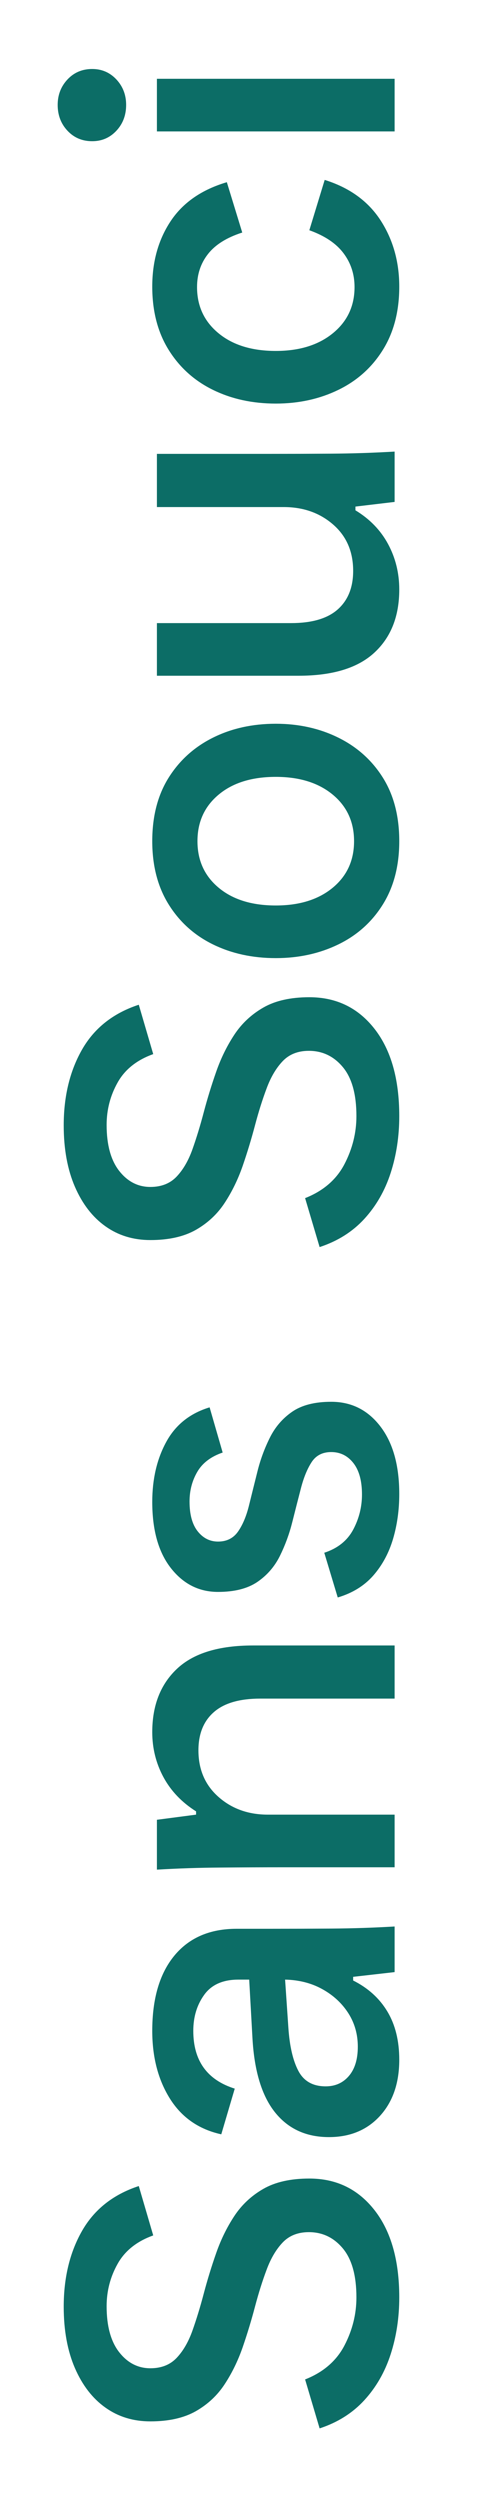 <svg xmlns="http://www.w3.org/2000/svg" xmlns:xlink="http://www.w3.org/1999/xlink" width="150" zoomAndPan="magnify" viewBox="0 0 112.5 562.5" height="750" preserveAspectRatio="xMidYMid meet" version="1.2"><defs><clipPath id="77708ba2be"><path d="M 0.426 5 L 77 5 L 77 22 L 0.426 22 Z M 0.426 5 "/></clipPath><clipPath id="d4d62a9e4f"><rect x="0" width="99" y="0" height="542"/></clipPath></defs><g id="b099912773"><g transform="matrix(1,0,0,1,12,10)"><g clip-path="url(#d4d62a9e4f)"><g style="fill:#0c6d66;fill-opacity:1;"><g transform="translate(76.788, 541.312)"><path style="stroke:none" d="M 1.047 -34.391 C 1.047 -29.848 0.398 -25.582 -0.891 -21.594 C -2.18 -17.613 -4.156 -14.172 -6.812 -11.266 C -9.469 -8.367 -12.82 -6.254 -16.875 -4.922 L -20.141 -15.938 C -16.078 -17.539 -13.133 -20.07 -11.312 -23.531 C -9.5 -27 -8.594 -30.617 -8.594 -34.391 C -8.594 -39.285 -9.609 -42.957 -11.641 -45.406 C -13.672 -47.852 -16.223 -49.078 -19.297 -49.078 C -21.742 -49.078 -23.703 -48.305 -25.172 -46.766 C -26.641 -45.223 -27.844 -43.191 -28.781 -40.672 C -29.727 -38.16 -30.602 -35.383 -31.406 -32.344 C -32.207 -29.301 -33.129 -26.258 -34.172 -23.219 C -35.223 -20.188 -36.57 -17.41 -38.219 -14.891 C -39.863 -12.367 -42.031 -10.336 -44.719 -8.797 C -47.414 -7.266 -50.828 -6.5 -54.953 -6.5 C -58.797 -6.5 -62.164 -7.531 -65.062 -9.594 C -67.969 -11.656 -70.258 -14.625 -71.938 -18.5 C -73.613 -22.383 -74.453 -26.984 -74.453 -32.297 C -74.453 -38.867 -73.07 -44.566 -70.312 -49.391 C -67.551 -54.211 -63.301 -57.566 -57.562 -59.453 L -54.312 -48.344 C -58.02 -47.008 -60.691 -44.875 -62.328 -41.938 C -63.973 -39.008 -64.797 -35.832 -64.797 -32.406 C -64.797 -27.926 -63.852 -24.477 -61.969 -22.062 C -60.082 -19.656 -57.742 -18.453 -54.953 -18.453 C -52.504 -18.453 -50.547 -19.219 -49.078 -20.75 C -47.609 -22.289 -46.414 -24.336 -45.5 -26.891 C -44.594 -29.441 -43.738 -32.238 -42.938 -35.281 C -42.133 -38.32 -41.207 -41.344 -40.156 -44.344 C -39.113 -47.352 -37.754 -50.133 -36.078 -52.688 C -34.398 -55.238 -32.211 -57.285 -29.516 -58.828 C -26.828 -60.367 -23.383 -61.141 -19.188 -61.141 C -13.102 -61.141 -8.207 -58.758 -4.5 -54 C -0.801 -49.25 1.047 -42.711 1.047 -34.391 Z M 1.047 -34.391 "/></g></g><g style="fill:#0c6d66;fill-opacity:1;"><g transform="translate(76.788, 475.99)"><path style="stroke:none" d="M 1.047 -22.547 C 1.047 -17.305 -0.398 -13.094 -3.297 -9.906 C -6.203 -6.727 -10.031 -5.141 -14.781 -5.141 C -19.883 -5.141 -23.922 -6.988 -26.891 -10.688 C -29.867 -14.395 -31.566 -19.957 -31.984 -27.375 L -32.719 -40.578 L -35.125 -40.578 C -38.625 -40.578 -41.191 -39.441 -42.828 -37.172 C -44.473 -34.898 -45.297 -32.191 -45.297 -29.047 C -45.297 -22.336 -42.188 -18.004 -35.969 -16.047 L -39 -5.766 C -44.039 -6.879 -47.891 -9.551 -50.547 -13.781 C -53.203 -18.02 -54.531 -23.109 -54.531 -29.047 C -54.531 -36.316 -52.867 -41.961 -49.547 -45.984 C -46.223 -50.004 -41.555 -52.016 -35.547 -52.016 L -28.312 -52.016 C -23.625 -52.016 -18.922 -52.031 -14.203 -52.062 C -9.484 -52.094 -4.75 -52.25 0 -52.531 L 0 -42.266 L -9.328 -41.203 L -9.328 -40.375 C -5.973 -38.695 -3.406 -36.367 -1.625 -33.391 C 0.156 -30.422 1.047 -26.805 1.047 -22.547 Z M -8.281 -25.484 C -8.281 -28.273 -8.992 -30.789 -10.422 -33.031 C -11.859 -35.27 -13.801 -37.066 -16.25 -38.422 C -18.695 -39.785 -21.492 -40.504 -24.641 -40.578 L -23.906 -29.781 C -23.625 -25.582 -22.867 -22.328 -21.641 -20.016 C -20.422 -17.711 -18.379 -16.562 -15.516 -16.562 C -13.348 -16.562 -11.598 -17.348 -10.266 -18.922 C -8.941 -20.492 -8.281 -22.68 -8.281 -25.484 Z M -8.281 -25.484 "/></g></g><g style="fill:#0c6d66;fill-opacity:1;"><g transform="translate(76.788, 417.169)"><path style="stroke:none" d="M 0 -18.875 L 0 -7.031 L -24.953 -7.031 C -29.711 -7.031 -34.469 -7.008 -39.219 -6.969 C -43.969 -6.938 -48.723 -6.781 -53.484 -6.5 L -53.484 -17.719 L -44.672 -18.875 L -44.672 -19.609 C -47.891 -21.641 -50.336 -24.207 -52.016 -27.312 C -53.691 -30.426 -54.531 -33.801 -54.531 -37.438 C -54.531 -43.445 -52.676 -48.195 -48.969 -51.688 C -45.258 -55.188 -39.562 -56.938 -31.875 -56.938 L 0 -56.938 L 0 -44.984 L -30.203 -44.984 C -34.879 -44.984 -38.367 -43.969 -40.672 -41.938 C -42.984 -39.914 -44.141 -37.051 -44.141 -33.344 C -44.141 -29.008 -42.633 -25.516 -39.625 -22.859 C -36.625 -20.203 -32.922 -18.875 -28.516 -18.875 Z M 0 -18.875 "/></g></g><g style="fill:#0c6d66;fill-opacity:1;"><g transform="translate(76.788, 353.839)"><path style="stroke:none" d="M 1.047 -27.688 C 1.047 -24.113 0.578 -20.738 -0.359 -17.562 C -1.305 -14.383 -2.789 -11.641 -4.812 -9.328 C -6.844 -7.023 -9.504 -5.383 -12.797 -4.406 L -15.828 -14.469 C -12.828 -15.445 -10.66 -17.176 -9.328 -19.656 C -8.004 -22.145 -7.344 -24.785 -7.344 -27.578 C -7.344 -30.648 -7.988 -33.008 -9.281 -34.656 C -10.57 -36.301 -12.234 -37.125 -14.266 -37.125 C -16.223 -37.125 -17.691 -36.367 -18.672 -34.859 C -19.648 -33.359 -20.453 -31.398 -21.078 -28.984 C -21.703 -26.578 -22.348 -24.047 -23.016 -21.391 C -23.68 -18.734 -24.609 -16.195 -25.797 -13.781 C -26.984 -11.375 -28.676 -9.414 -30.875 -7.906 C -33.082 -6.406 -36.035 -5.656 -39.734 -5.656 C -44.004 -5.656 -47.535 -7.438 -50.328 -11 C -53.129 -14.57 -54.531 -19.539 -54.531 -25.906 C -54.531 -31.07 -53.477 -35.578 -51.375 -39.422 C -49.281 -43.266 -46.031 -45.852 -41.625 -47.188 L -38.688 -37.016 C -41.344 -36.109 -43.25 -34.656 -44.406 -32.656 C -45.562 -30.664 -46.141 -28.445 -46.141 -26 C -46.141 -23.062 -45.523 -20.82 -44.297 -19.281 C -43.078 -17.75 -41.555 -16.984 -39.734 -16.984 C -37.785 -16.984 -36.285 -17.734 -35.234 -19.234 C -34.18 -20.742 -33.359 -22.703 -32.766 -25.109 C -32.172 -27.523 -31.539 -30.062 -30.875 -32.719 C -30.219 -35.375 -29.289 -37.906 -28.094 -40.312 C -26.906 -42.727 -25.227 -44.688 -23.062 -46.188 C -20.895 -47.688 -17.961 -48.438 -14.266 -48.438 C -9.711 -48.438 -6.02 -46.582 -3.188 -42.875 C -0.363 -39.176 1.047 -34.113 1.047 -27.688 Z M 1.047 -27.688 "/></g></g><g style="fill:#0c6d66;fill-opacity:1;"><g transform="translate(76.788, 300.995)"><path style="stroke:none" d=""/></g></g><g style="fill:#0c6d66;fill-opacity:1;"><g transform="translate(76.788, 275.516)"><path style="stroke:none" d="M 1.047 -34.391 C 1.047 -29.848 0.398 -25.582 -0.891 -21.594 C -2.18 -17.613 -4.156 -14.172 -6.812 -11.266 C -9.469 -8.367 -12.82 -6.254 -16.875 -4.922 L -20.141 -15.938 C -16.078 -17.539 -13.133 -20.07 -11.312 -23.531 C -9.5 -27 -8.594 -30.617 -8.594 -34.391 C -8.594 -39.285 -9.609 -42.957 -11.641 -45.406 C -13.672 -47.852 -16.223 -49.078 -19.297 -49.078 C -21.742 -49.078 -23.703 -48.305 -25.172 -46.766 C -26.641 -45.223 -27.844 -43.191 -28.781 -40.672 C -29.727 -38.16 -30.602 -35.383 -31.406 -32.344 C -32.207 -29.301 -33.129 -26.258 -34.172 -23.219 C -35.223 -20.188 -36.57 -17.41 -38.219 -14.891 C -39.863 -12.367 -42.031 -10.336 -44.719 -8.797 C -47.414 -7.266 -50.828 -6.5 -54.953 -6.5 C -58.797 -6.5 -62.164 -7.531 -65.062 -9.594 C -67.969 -11.656 -70.258 -14.625 -71.938 -18.5 C -73.613 -22.383 -74.453 -26.984 -74.453 -32.297 C -74.453 -38.867 -73.07 -44.566 -70.312 -49.391 C -67.551 -54.211 -63.301 -57.566 -57.562 -59.453 L -54.312 -48.344 C -58.02 -47.008 -60.691 -44.875 -62.328 -41.938 C -63.973 -39.008 -64.797 -35.832 -64.797 -32.406 C -64.797 -27.926 -63.852 -24.477 -61.969 -22.062 C -60.082 -19.656 -57.742 -18.453 -54.953 -18.453 C -52.504 -18.453 -50.547 -19.219 -49.078 -20.75 C -47.609 -22.289 -46.414 -24.336 -45.5 -26.891 C -44.594 -29.441 -43.738 -32.238 -42.938 -35.281 C -42.133 -38.32 -41.207 -41.344 -40.156 -44.344 C -39.113 -47.352 -37.754 -50.133 -36.078 -52.688 C -34.398 -55.238 -32.211 -57.285 -29.516 -58.828 C -26.828 -60.367 -23.383 -61.141 -19.188 -61.141 C -13.102 -61.141 -8.207 -58.758 -4.5 -54 C -0.801 -49.25 1.047 -42.711 1.047 -34.391 Z M 1.047 -34.391 "/></g></g><g style="fill:#0c6d66;fill-opacity:1;"><g transform="translate(76.788, 209.984)"><path style="stroke:none" d="M 1.047 -30.719 C 1.047 -25.195 -0.176 -20.461 -2.625 -16.516 C -5.07 -12.566 -8.41 -9.562 -12.641 -7.5 C -16.867 -5.438 -21.566 -4.406 -26.734 -4.406 C -31.984 -4.406 -36.703 -5.438 -40.891 -7.5 C -45.086 -9.562 -48.41 -12.566 -50.859 -16.516 C -53.305 -20.461 -54.531 -25.195 -54.531 -30.719 C -54.531 -36.312 -53.305 -41.066 -50.859 -44.984 C -48.41 -48.898 -45.086 -51.906 -40.891 -54 C -36.703 -56.094 -31.984 -57.141 -26.734 -57.141 C -21.566 -57.141 -16.867 -56.094 -12.641 -54 C -8.41 -51.906 -5.07 -48.898 -2.625 -44.984 C -0.176 -41.066 1.047 -36.312 1.047 -30.719 Z M -9.125 -30.719 C -9.125 -35.051 -10.727 -38.547 -13.938 -41.203 C -17.156 -43.859 -21.422 -45.188 -26.734 -45.188 C -32.117 -45.188 -36.398 -43.859 -39.578 -41.203 C -42.766 -38.547 -44.359 -35.051 -44.359 -30.719 C -44.359 -26.383 -42.766 -22.891 -39.578 -20.234 C -36.398 -17.578 -32.117 -16.25 -26.734 -16.25 C -21.422 -16.25 -17.156 -17.578 -13.938 -20.234 C -10.727 -22.891 -9.125 -26.383 -9.125 -30.719 Z M -9.125 -30.719 "/></g></g><g style="fill:#0c6d66;fill-opacity:1;"><g transform="translate(76.788, 148.542)"><path style="stroke:none" d="M 1.047 -25.906 C 1.047 -19.883 -0.82 -15.145 -4.562 -11.688 C -8.301 -8.227 -13.977 -6.5 -21.594 -6.5 L -53.484 -6.5 L -53.484 -18.344 L -23.281 -18.344 C -18.594 -18.344 -15.094 -19.375 -12.781 -21.438 C -10.477 -23.5 -9.328 -26.383 -9.328 -30.094 C -9.328 -34.426 -10.828 -37.898 -13.828 -40.516 C -16.836 -43.141 -20.547 -44.453 -24.953 -44.453 L -53.484 -44.453 L -53.484 -56.422 L -28.516 -56.422 C -23.766 -56.422 -19.008 -56.438 -14.25 -56.469 C -9.5 -56.5 -4.75 -56.656 0 -56.938 L 0 -45.609 L -8.812 -44.562 L -8.812 -43.719 C -5.594 -41.77 -3.145 -39.238 -1.469 -36.125 C 0.207 -33.008 1.047 -29.602 1.047 -25.906 Z M 1.047 -25.906 "/></g></g><g style="fill:#0c6d66;fill-opacity:1;"><g transform="translate(76.788, 85.212)"><path style="stroke:none" d="M 1.047 -30.719 C 1.047 -25.195 -0.176 -20.461 -2.625 -16.516 C -5.07 -12.566 -8.41 -9.562 -12.641 -7.5 C -16.867 -5.438 -21.566 -4.406 -26.734 -4.406 C -31.984 -4.406 -36.703 -5.438 -40.891 -7.5 C -45.086 -9.562 -48.41 -12.566 -50.859 -16.516 C -53.305 -20.461 -54.531 -25.195 -54.531 -30.719 C -54.531 -36.383 -53.148 -41.297 -50.391 -45.453 C -47.629 -49.617 -43.414 -52.539 -37.75 -54.219 L -34.281 -42.891 C -37.781 -41.766 -40.348 -40.156 -41.984 -38.062 C -43.629 -35.969 -44.453 -33.488 -44.453 -30.625 C -44.453 -26.352 -42.844 -22.891 -39.625 -20.234 C -36.414 -17.578 -32.117 -16.25 -26.734 -16.25 C -21.422 -16.25 -17.141 -17.578 -13.891 -20.234 C -10.641 -22.891 -9.016 -26.352 -9.016 -30.625 C -9.016 -33.488 -9.836 -36.02 -11.484 -38.219 C -13.129 -40.426 -15.695 -42.156 -19.188 -43.406 L -15.734 -54.734 C -10.141 -52.984 -5.941 -49.941 -3.141 -45.609 C -0.348 -41.273 1.047 -36.312 1.047 -30.719 Z M 1.047 -30.719 "/></g></g><g clip-rule="nonzero" clip-path="url(#77708ba2be)"><g style="fill:#0c6d66;fill-opacity:1;"><g transform="translate(76.788, 26.601)"><path style="stroke:none" d="M -60.406 -13 C -60.406 -10.695 -61.133 -8.758 -62.594 -7.188 C -64.062 -5.613 -65.879 -4.828 -68.047 -4.828 C -70.285 -4.828 -72.141 -5.613 -73.609 -7.188 C -75.078 -8.758 -75.812 -10.695 -75.812 -13 C -75.812 -15.238 -75.078 -17.145 -73.609 -18.719 C -72.141 -20.289 -70.285 -21.078 -68.047 -21.078 C -65.879 -21.078 -64.062 -20.289 -62.594 -18.719 C -61.133 -17.145 -60.406 -15.238 -60.406 -13 Z M 0 -18.875 L 0 -7.031 L -53.484 -7.031 L -53.484 -18.875 Z M 0 -18.875 "/></g></g></g></g></g></g></svg>